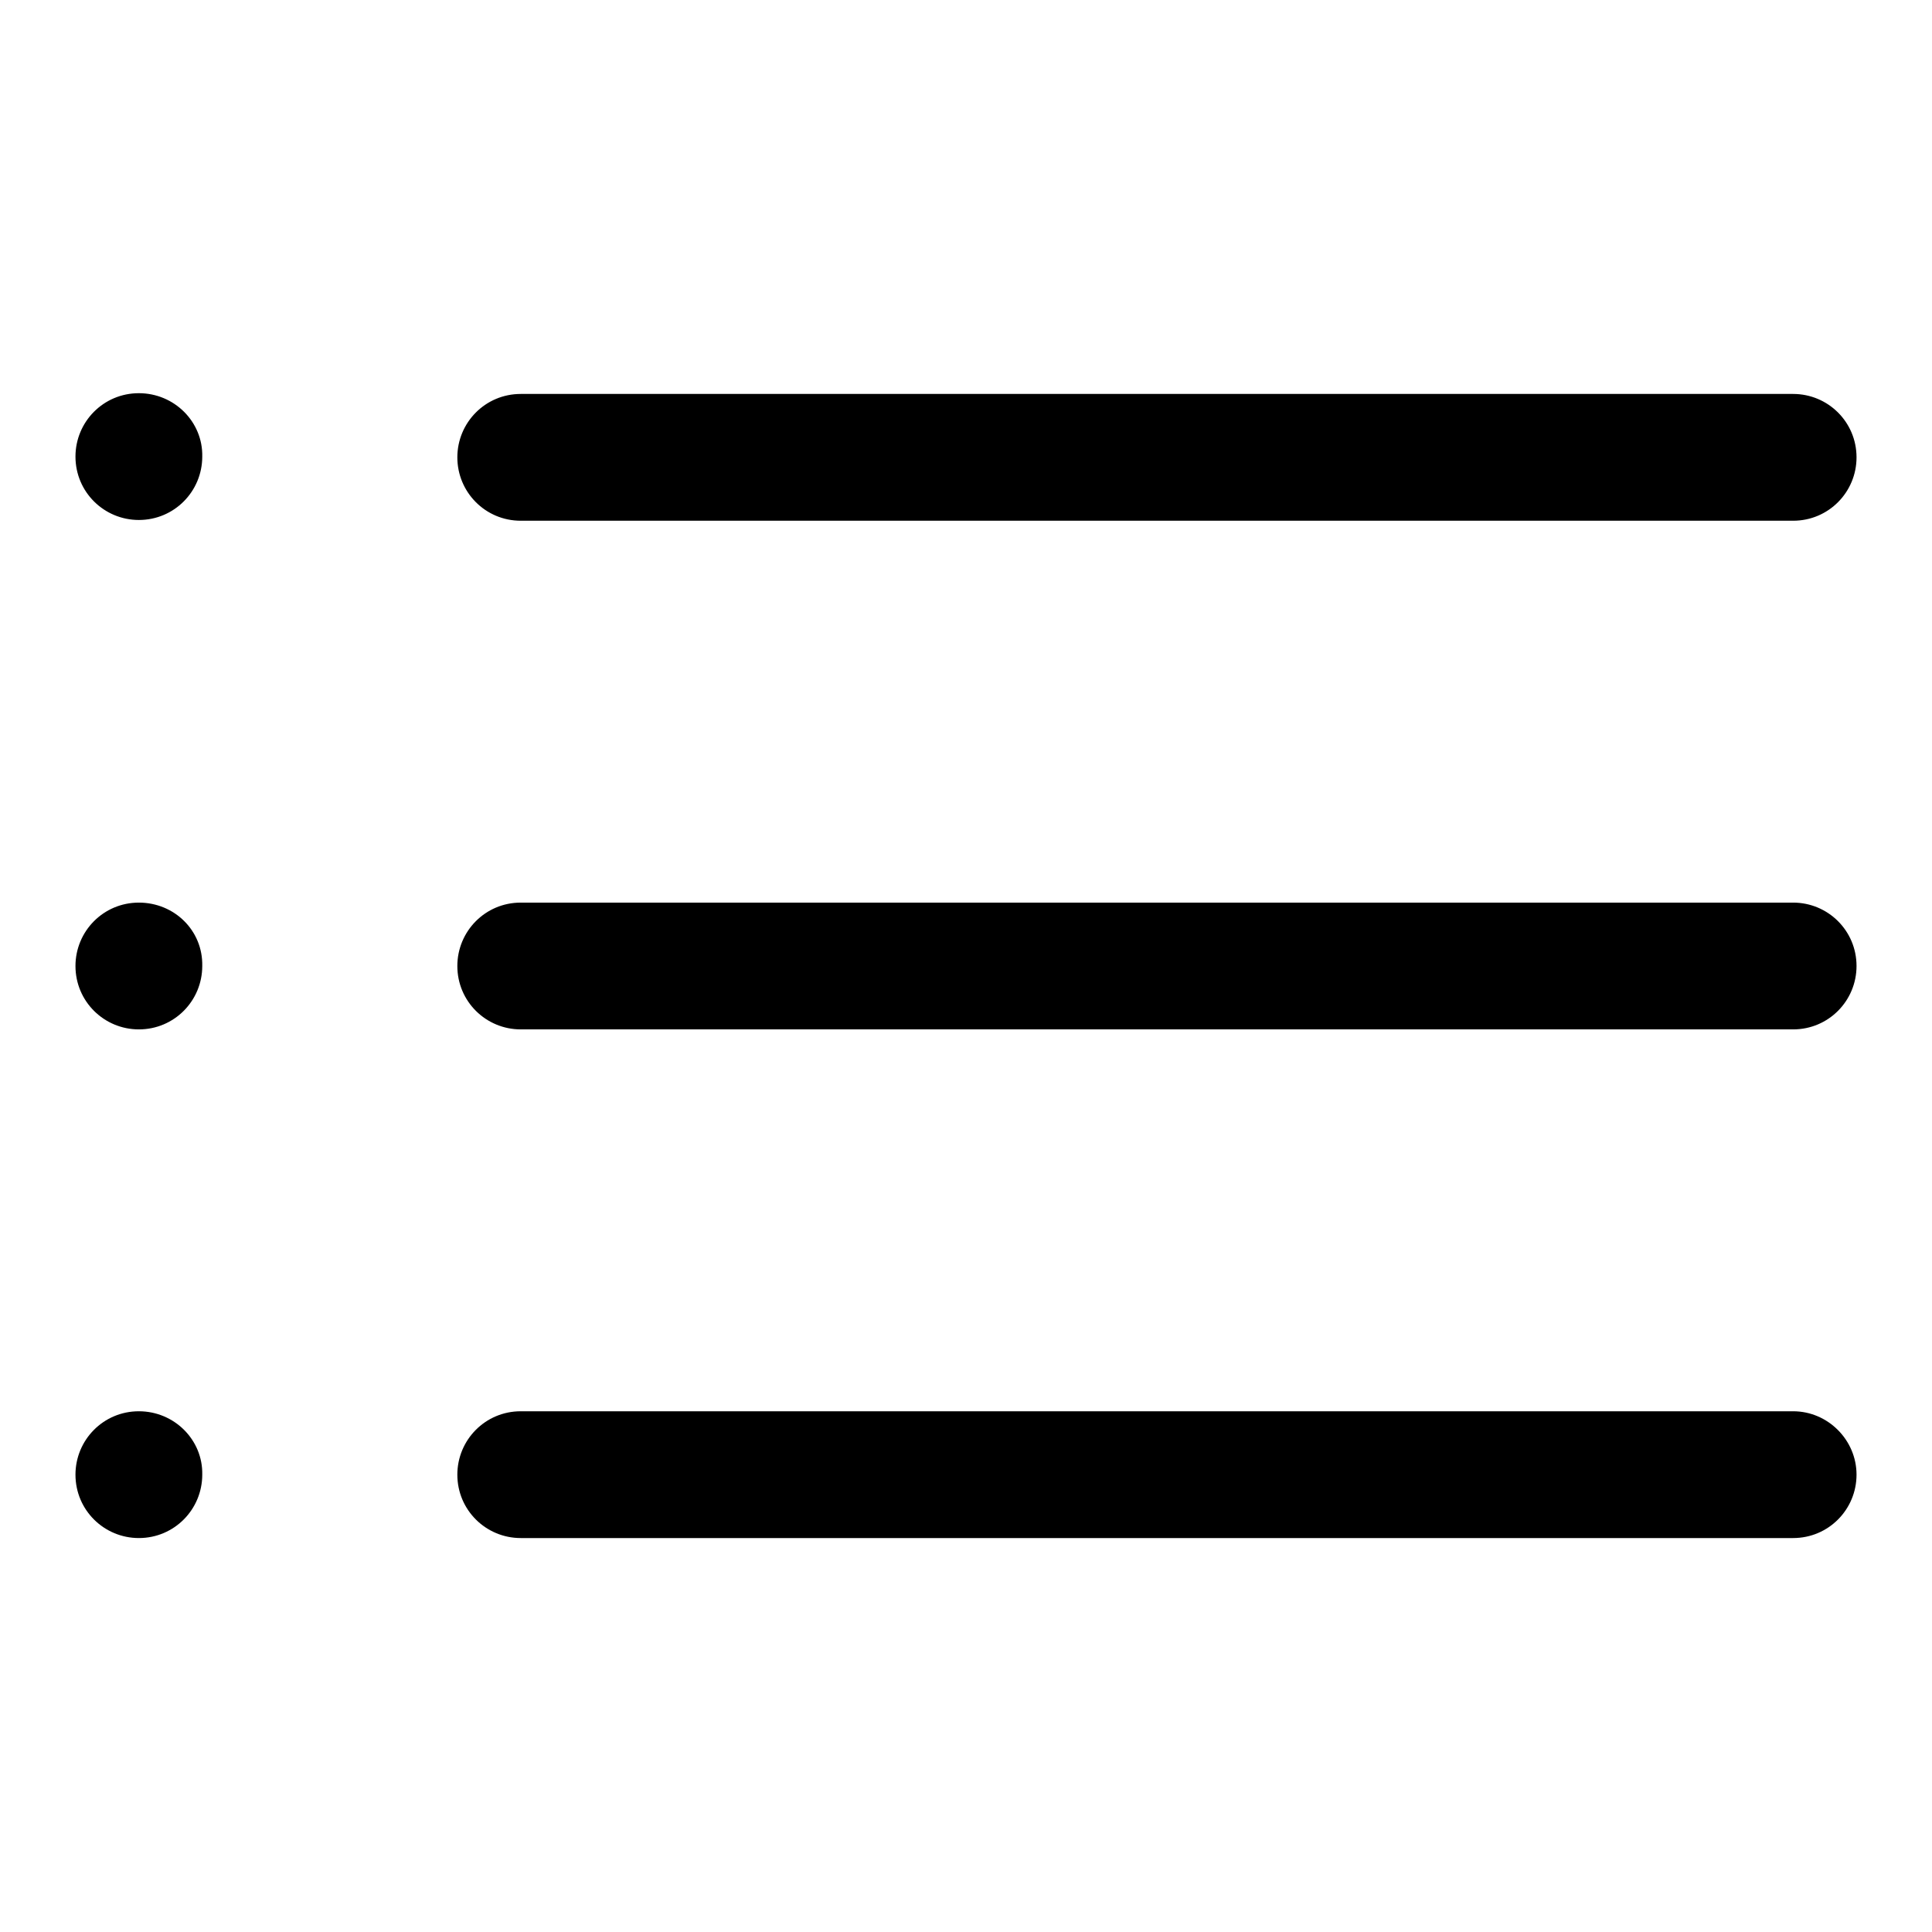 <?xml version="1.0" encoding="utf-8"?>
<!-- Svg Vector Icons : http://www.onlinewebfonts.com/icon -->
<!DOCTYPE svg PUBLIC "-//W3C//DTD SVG 1.1//EN" "http://www.w3.org/Graphics/SVG/1.1/DTD/svg11.dtd">
<svg version="1.1" xmlns="http://www.w3.org/2000/svg" xmlns:xlink="http://www.w3.org/1999/xlink" x="0px" y="0px" viewBox="0 0 256 256" enable-background="new 0 0 256 256" xml:space="preserve">
<g> <path fill="#000000" d="M69,69h168.6c4.7,0,8.4-3.8,8.4-8.4c0-4.7-3.8-8.4-8.4-8.4H69c-4.7,0-8.4,3.8-8.4,8.4 C60.6,65.2,64.3,69,69,69L69,69z M18.4,187c-4.7,0-8.4,3.8-8.4,8.4c0,4.7,3.8,8.4,8.4,8.4c4.7,0,8.4-3.8,8.4-8.4 C26.9,190.8,23.1,187,18.4,187L18.4,187z M18.4,119.6c-4.7,0-8.4,3.8-8.4,8.4c0,4.7,3.8,8.4,8.4,8.4c4.7,0,8.4-3.8,8.4-8.4l0,0 C26.9,123.3,23.1,119.6,18.4,119.6z M237.6,187H69c-4.7,0-8.4,3.8-8.4,8.4c0,4.7,3.8,8.4,8.4,8.4h168.6c4.7,0,8.4-3.8,8.4-8.4 C246,190.8,242.2,187,237.6,187z M237.6,119.6H69c-4.7,0-8.4,3.8-8.4,8.4c0,4.7,3.8,8.4,8.4,8.4h168.6c4.7,0,8.4-3.8,8.4-8.4 C246,123.3,242.2,119.6,237.6,119.6L237.6,119.6z M18.4,52.1c-4.7,0-8.4,3.8-8.4,8.4c0,4.7,3.8,8.4,8.4,8.4c4.7,0,8.4-3.8,8.4-8.4 C26.9,55.9,23.1,52.1,18.4,52.1z"/></g>
</svg>